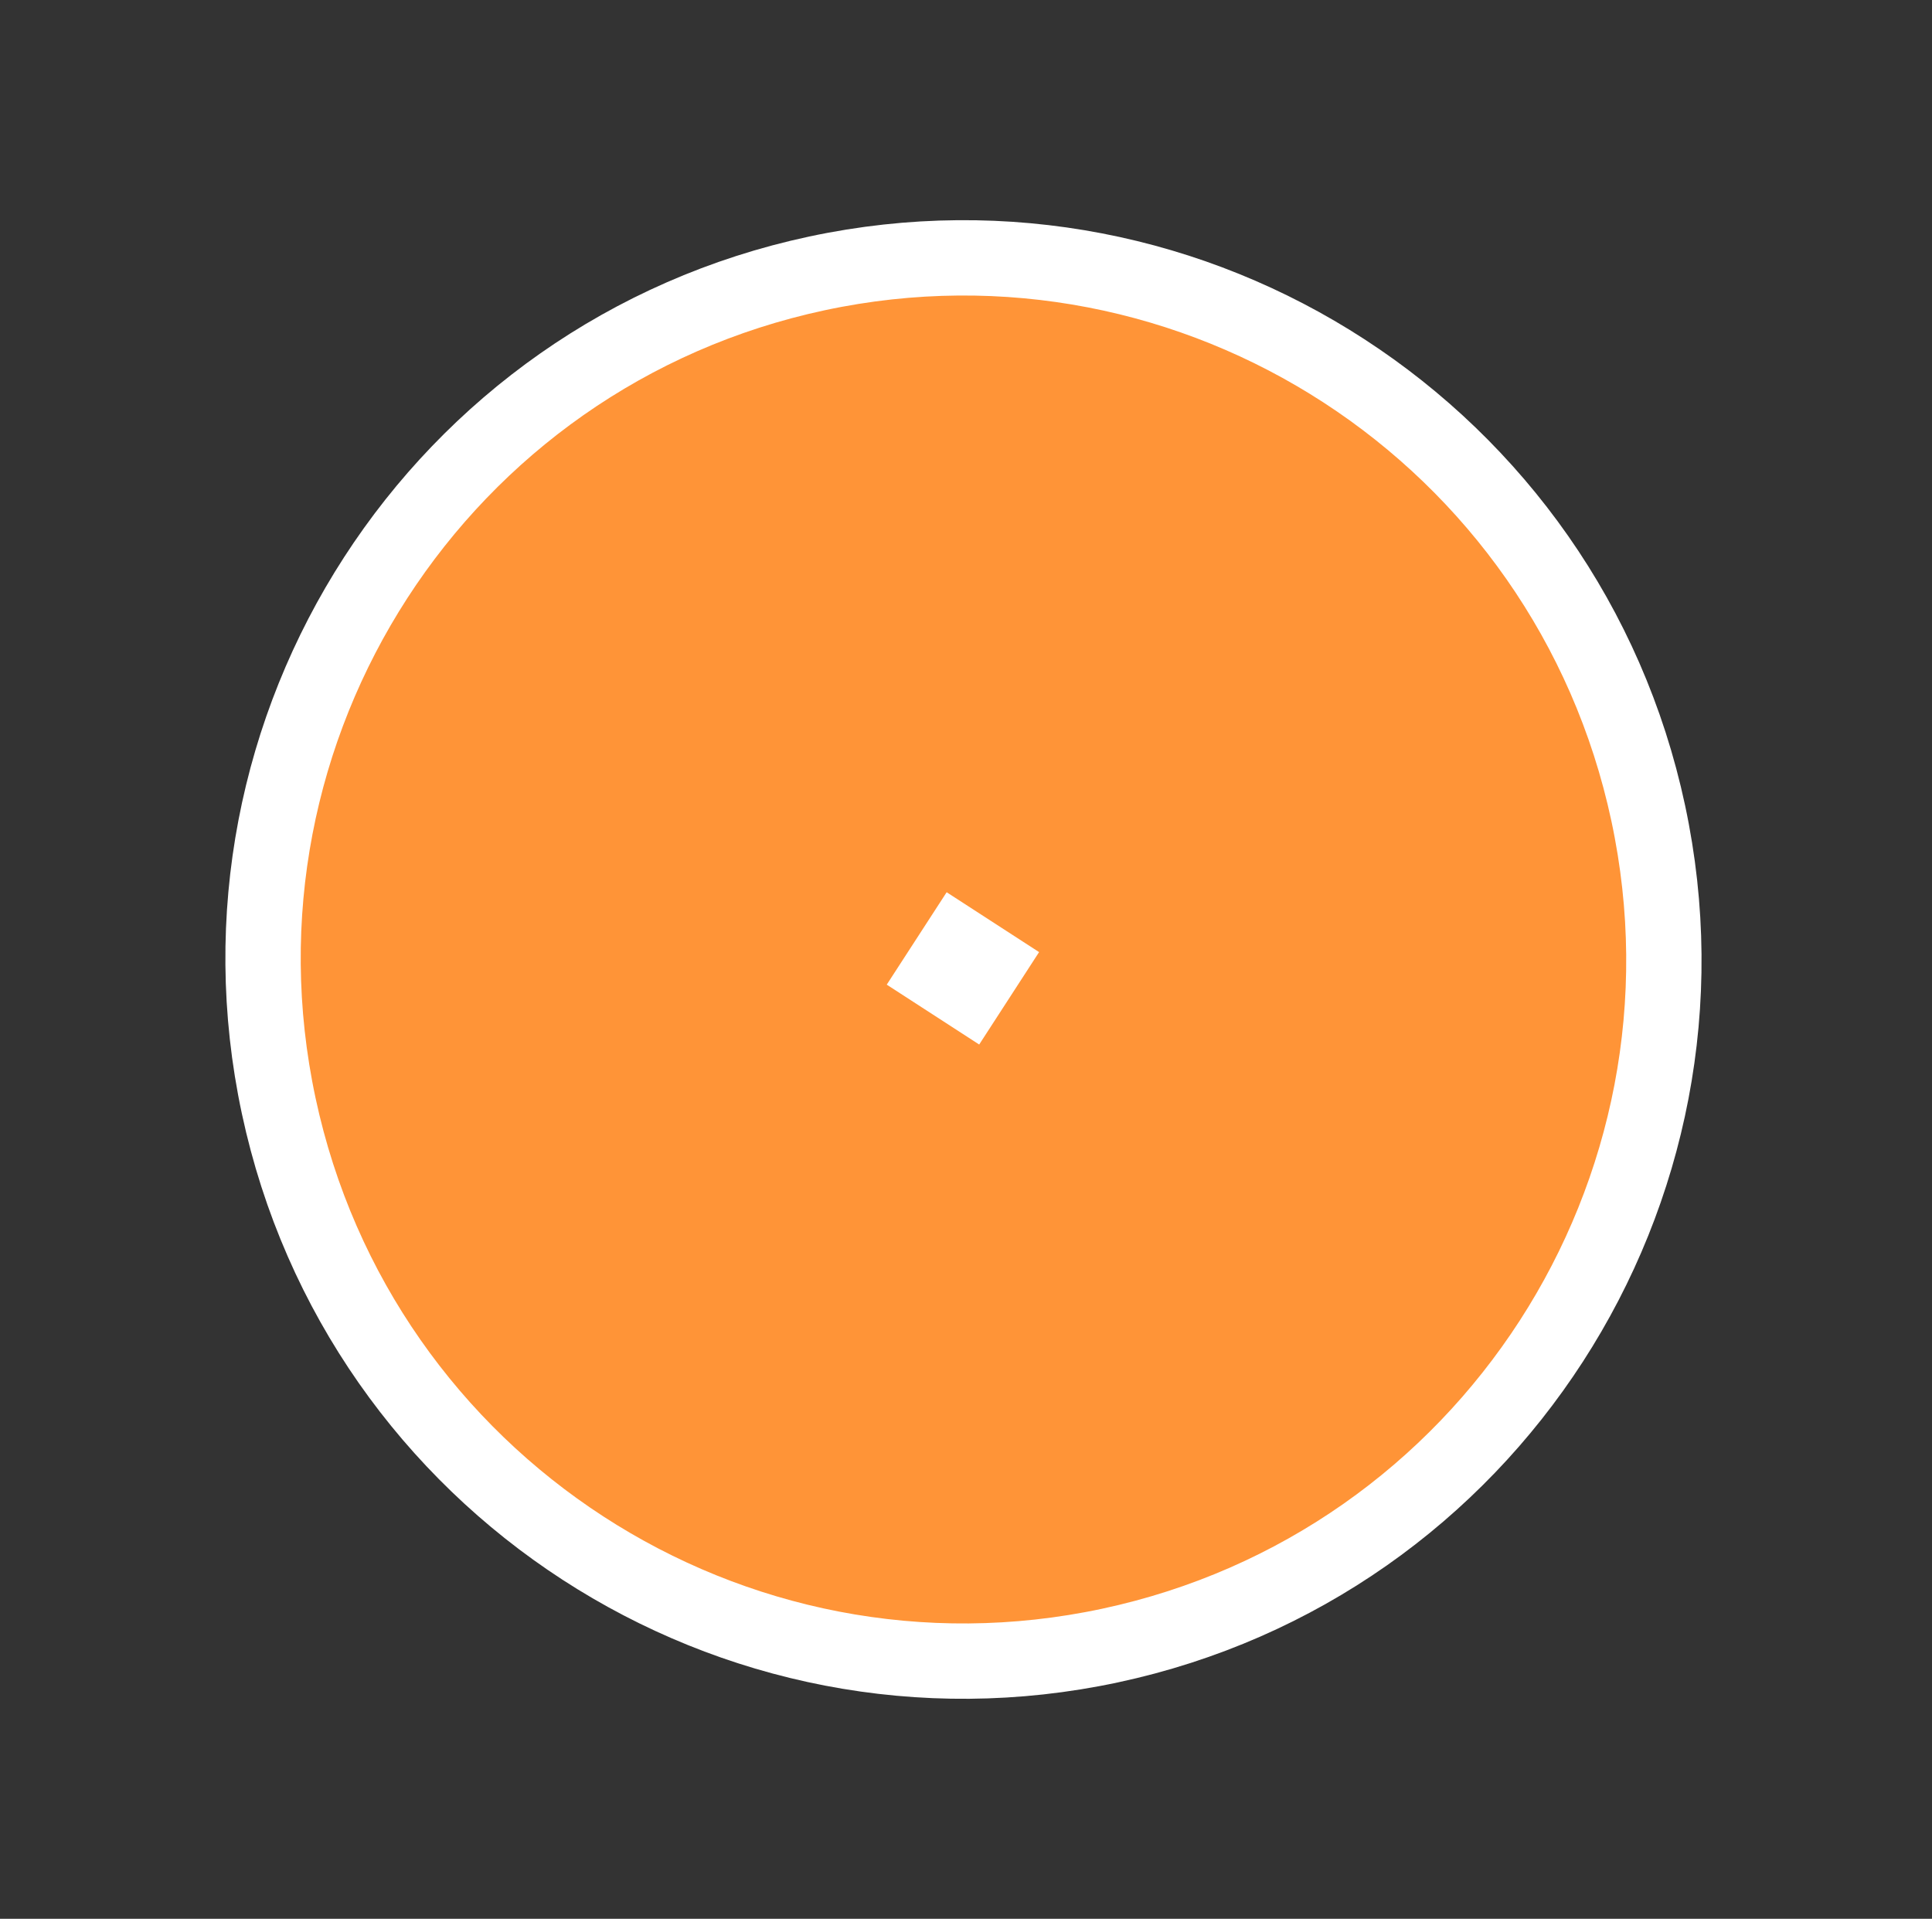 <svg width="145" height="144" viewBox="0 0 145 144" fill="none" xmlns="http://www.w3.org/2000/svg">
<rect x="0" y="0" width="145" height="144" fill="#333333" stroke="none"/>
<path d="M83.309 123.494C111.689 117.431 129.779 89.467 123.703 61.027C117.627 32.586 89.69 14.456 61.311 20.518C32.931 26.581 14.841 54.545 20.917 82.985C26.993 111.426 54.93 129.556 83.309 123.494Z" fill="#FF9437" stroke="white" stroke-width="5.654"/>
<path fill-rule="evenodd" clip-rule="evenodd" d="M73.49 78.388L77.985 71.452L71.048 66.959L66.552 73.894L73.49 78.388Z" fill="white"/>
</svg>
